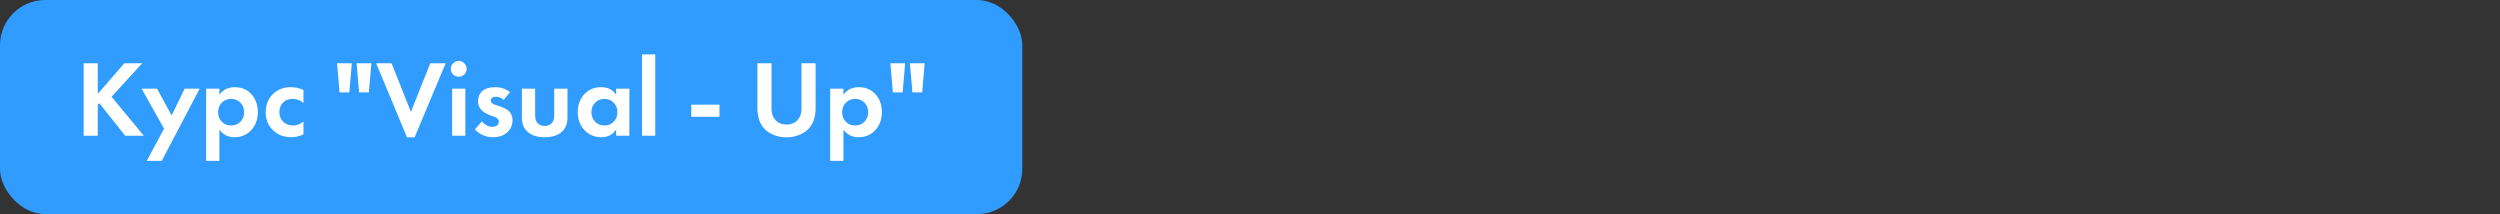 <?xml version="1.0" encoding="UTF-8"?> <svg xmlns="http://www.w3.org/2000/svg" width="829" height="71" viewBox="0 0 829 71" fill="none"><rect x="0" y="0" width="829" height="71" fill="#333333" stroke="none"/> <rect width="339" height="71" rx="15" fill="#309CFF"></rect> <path d="M32.416 20.988V31.14L41.236 20.988H47.14L36.988 32.076L47.68 45H41.488L32.956 34.236L32.416 34.776V45H27.736V20.988H32.416ZM48.666 53.352L54.39 42.66L46.974 29.412H52.086L56.91 38.268L61.23 29.412H66.198L53.634 53.352H48.666ZM72.753 42.984V53.352H68.361V29.412H72.753V31.428C73.953 29.748 75.645 28.908 77.829 28.908C80.109 28.908 81.957 29.688 83.373 31.248C84.789 32.808 85.497 34.788 85.497 37.188C85.497 39.588 84.765 41.58 83.301 43.164C81.861 44.724 80.001 45.504 77.721 45.504C75.633 45.504 73.977 44.664 72.753 42.984ZM79.737 34.056C78.921 33.216 77.889 32.796 76.641 32.796C75.393 32.796 74.361 33.216 73.545 34.056C72.729 34.896 72.321 35.94 72.321 37.188C72.321 38.436 72.729 39.492 73.545 40.356C74.361 41.196 75.393 41.616 76.641 41.616C77.889 41.616 78.921 41.196 79.737 40.356C80.553 39.492 80.961 38.436 80.961 37.188C80.961 35.94 80.553 34.896 79.737 34.056ZM100.629 29.844V34.164C99.645 33.252 98.445 32.796 97.029 32.796C95.637 32.796 94.557 33.228 93.789 34.092C93.021 34.932 92.637 35.964 92.637 37.188C92.637 38.46 93.057 39.516 93.897 40.356C94.761 41.196 95.853 41.616 97.173 41.616C98.469 41.616 99.621 41.16 100.629 40.248V44.532C99.333 45.18 97.989 45.504 96.597 45.504C94.173 45.504 92.169 44.748 90.585 43.236C88.929 41.676 88.101 39.684 88.101 37.26C88.101 34.62 89.001 32.508 90.801 30.924C92.313 29.58 94.185 28.908 96.417 28.908C97.929 28.908 99.333 29.22 100.629 29.844ZM116.662 20.988L115.834 30.636H112.594L111.766 20.988H116.662ZM123.142 20.988L122.314 30.636L119.074 30.636L118.246 20.988H123.142ZM124.74 20.988H129.852L136.26 37.116L142.668 20.988H147.78L137.484 45.54H134.964L124.74 20.988ZM149.924 29.412H154.316V45H149.924V29.412ZM150.248 24.696C149.744 24.168 149.492 23.544 149.492 22.824C149.492 22.104 149.744 21.492 150.248 20.988C150.776 20.46 151.4 20.196 152.12 20.196C152.84 20.196 153.452 20.46 153.956 20.988C154.484 21.492 154.748 22.104 154.748 22.824C154.748 23.544 154.484 24.168 153.956 24.696C153.452 25.2 152.84 25.452 152.12 25.452C151.4 25.452 150.776 25.2 150.248 24.696ZM169.158 30.564L166.998 33.12C166.254 32.424 165.402 32.076 164.442 32.076C163.914 32.076 163.494 32.196 163.182 32.436C162.894 32.652 162.75 32.952 162.75 33.336C162.75 33.96 163.218 34.428 164.154 34.74L165.198 35.064C167.238 35.712 168.558 36.456 169.158 37.296C169.686 38.016 169.95 38.88 169.95 39.888C169.95 41.472 169.374 42.792 168.222 43.848C167.022 44.952 165.462 45.504 163.542 45.504C161.118 45.504 159.102 44.64 157.494 42.912L159.798 40.248C160.83 41.448 161.982 42.048 163.254 42.048C163.878 42.048 164.394 41.904 164.802 41.616C165.21 41.304 165.414 40.884 165.414 40.356C165.414 39.636 164.958 39.108 164.046 38.772L163.038 38.412C161.478 37.86 160.362 37.236 159.69 36.54C158.898 35.7 158.502 34.704 158.502 33.552C158.502 32.112 159.042 30.936 160.122 30.024C161.058 29.28 162.414 28.908 164.19 28.908C166.062 28.908 167.718 29.46 169.158 30.564ZM173.057 29.412H177.449V38.232C177.449 39.48 177.761 40.392 178.385 40.968C178.985 41.496 179.729 41.76 180.617 41.76C181.505 41.76 182.249 41.496 182.849 40.968C183.473 40.392 183.785 39.48 183.785 38.232V29.412L188.177 29.412V38.952C188.177 41.04 187.541 42.636 186.269 43.74C184.925 44.916 183.041 45.504 180.617 45.504C178.193 45.504 176.309 44.916 174.965 43.74C173.693 42.636 173.057 41.04 173.057 38.952V29.412ZM204.31 31.428V29.412H208.702V45H204.31V42.984C203.134 44.664 201.538 45.504 199.522 45.504C197.17 45.504 195.25 44.7 193.762 43.092C192.298 41.484 191.566 39.516 191.566 37.188C191.566 34.836 192.286 32.868 193.726 31.284C195.166 29.7 197.026 28.908 199.306 28.908C201.562 28.908 203.23 29.748 204.31 31.428ZM203.518 34.056C202.702 33.216 201.67 32.796 200.422 32.796C199.174 32.796 198.142 33.216 197.326 34.056C196.51 34.896 196.102 35.94 196.102 37.188C196.102 38.436 196.51 39.492 197.326 40.356C198.142 41.196 199.174 41.616 200.422 41.616C201.67 41.616 202.702 41.196 203.518 40.356C204.334 39.492 204.742 38.436 204.742 37.188C204.742 35.94 204.334 34.896 203.518 34.056ZM212.889 18.036H217.281V45L212.889 45V18.036ZM229.221 38.736V34.704H238.581V38.736H229.221ZM251.154 20.988H255.834V36.072C255.834 37.584 256.218 38.772 256.986 39.636C257.898 40.74 259.17 41.292 260.802 41.292C262.434 41.292 263.706 40.74 264.618 39.636C265.386 38.772 265.77 37.584 265.77 36.072V20.988H270.45V35.676C270.45 38.412 269.85 40.548 268.65 42.084C267.81 43.188 266.682 44.04 265.266 44.64C263.874 45.24 262.386 45.54 260.802 45.54C259.218 45.54 257.718 45.24 256.302 44.64C254.91 44.04 253.794 43.188 252.954 42.084C251.754 40.548 251.154 38.412 251.154 35.676V20.988ZM279.683 42.984V53.352H275.291V29.412H279.683V31.428C280.883 29.748 282.575 28.908 284.759 28.908C287.039 28.908 288.887 29.688 290.303 31.248C291.719 32.808 292.427 34.788 292.427 37.188C292.427 39.588 291.695 41.58 290.231 43.164C288.791 44.724 286.931 45.504 284.651 45.504C282.563 45.504 280.907 44.664 279.683 42.984ZM286.667 34.056C285.851 33.216 284.819 32.796 283.571 32.796C282.323 32.796 281.291 33.216 280.475 34.056C279.659 34.896 279.251 35.94 279.251 37.188C279.251 38.436 279.659 39.492 280.475 40.356C281.291 41.196 282.323 41.616 283.571 41.616C284.819 41.616 285.851 41.196 286.667 40.356C287.483 39.492 287.891 38.436 287.891 37.188C287.891 35.94 287.483 34.896 286.667 34.056ZM300.142 20.988L299.314 30.636H296.074L295.246 20.988H300.142ZM306.622 20.988L305.794 30.636H302.554L301.726 20.988H306.622Z" fill="white"></path> </svg> 